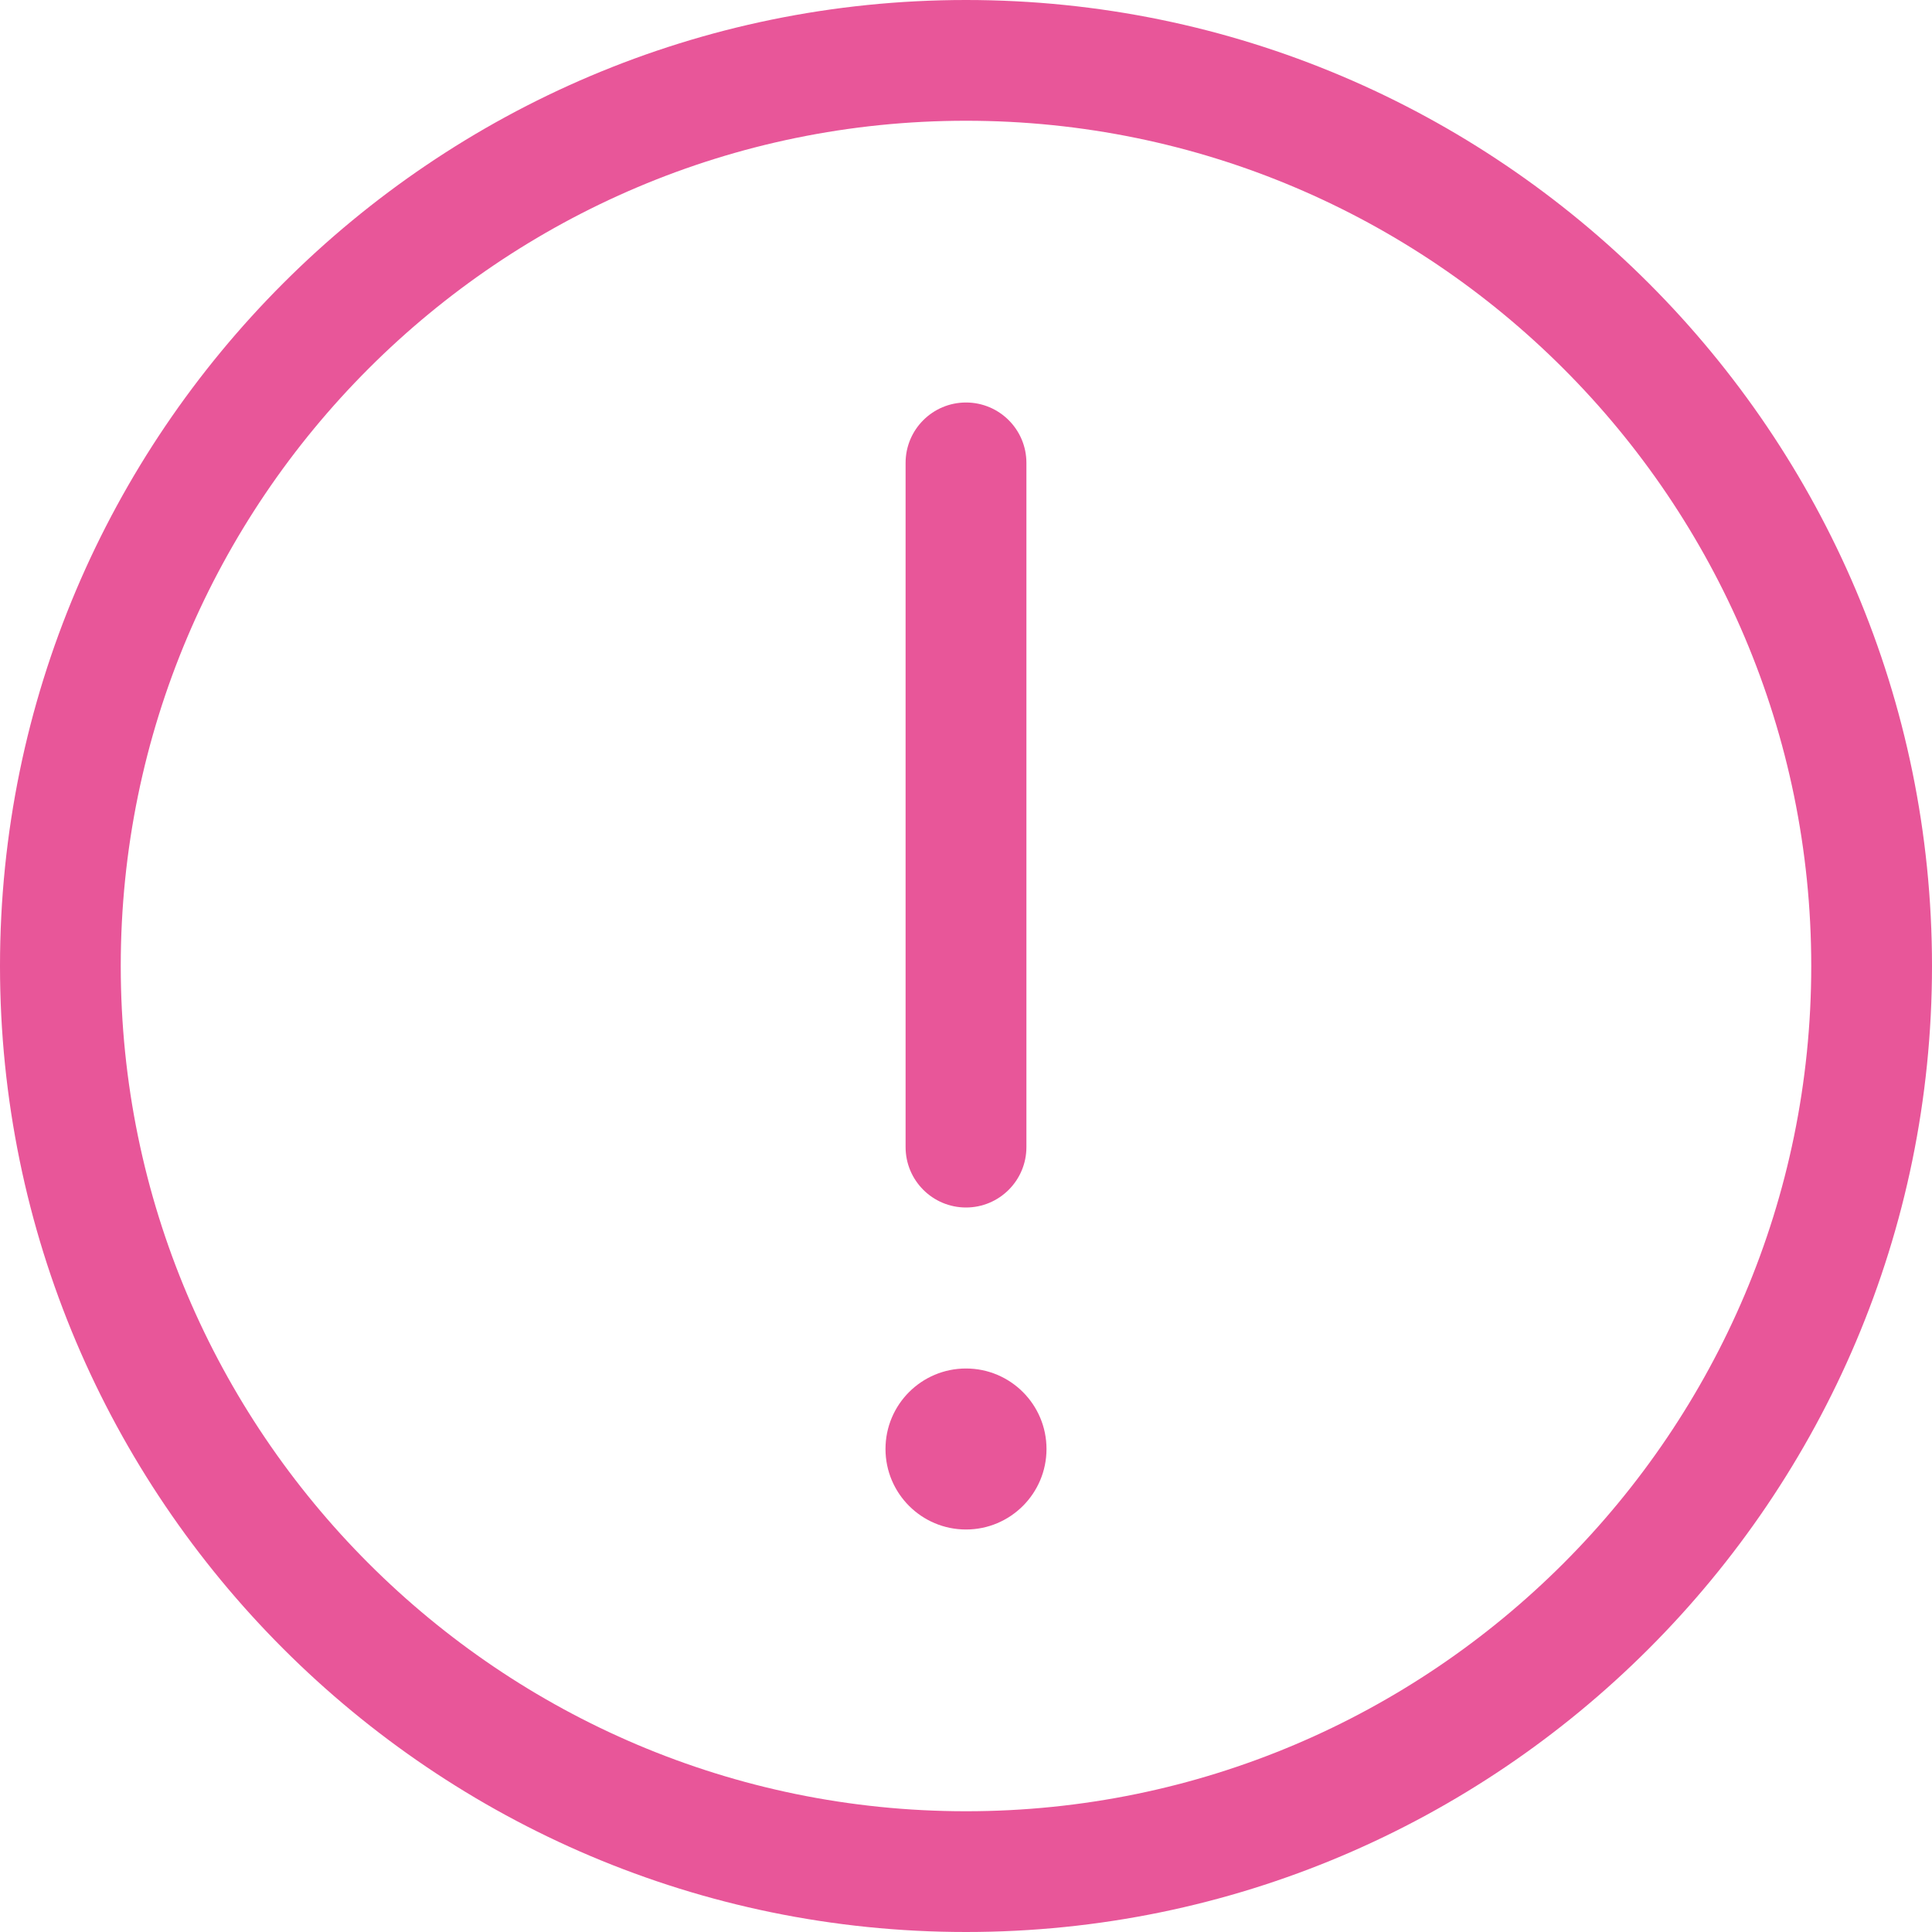 <svg width="30" height="30" viewBox="0 0 30 30" fill="none" xmlns="http://www.w3.org/2000/svg">
<path d="M13.75 22.5C13.75 23.19 14.31 23.75 15 23.75C15.69 23.75 16.25 23.19 16.25 22.5C16.25 21.809 15.69 21.25 15 21.25C14.31 21.25 13.75 21.809 13.75 22.5Z" fill="#E85699"/>
<path d="M15 18.75C15.518 18.75 15.938 18.33 15.938 17.812L15.938 7.187C15.938 6.67 15.518 6.25 15 6.25C14.482 6.25 14.062 6.67 14.062 7.187L14.062 17.812C14.062 18.33 14.482 18.75 15 18.75Z" fill="#E85699"/>
<path d="M15 30C23.271 30 30 23.271 30 15C30 6.728 23.271 -0 15 -0C6.729 -0 0 6.728 0 15C0 23.271 6.729 30 15 30ZM15 1.875C22.238 1.875 28.125 7.762 28.125 15C28.125 22.237 22.238 28.125 15 28.125C7.763 28.125 1.875 22.237 1.875 15C1.875 7.762 7.763 1.875 15 1.875Z" fill="#E85699"/>
</svg>

